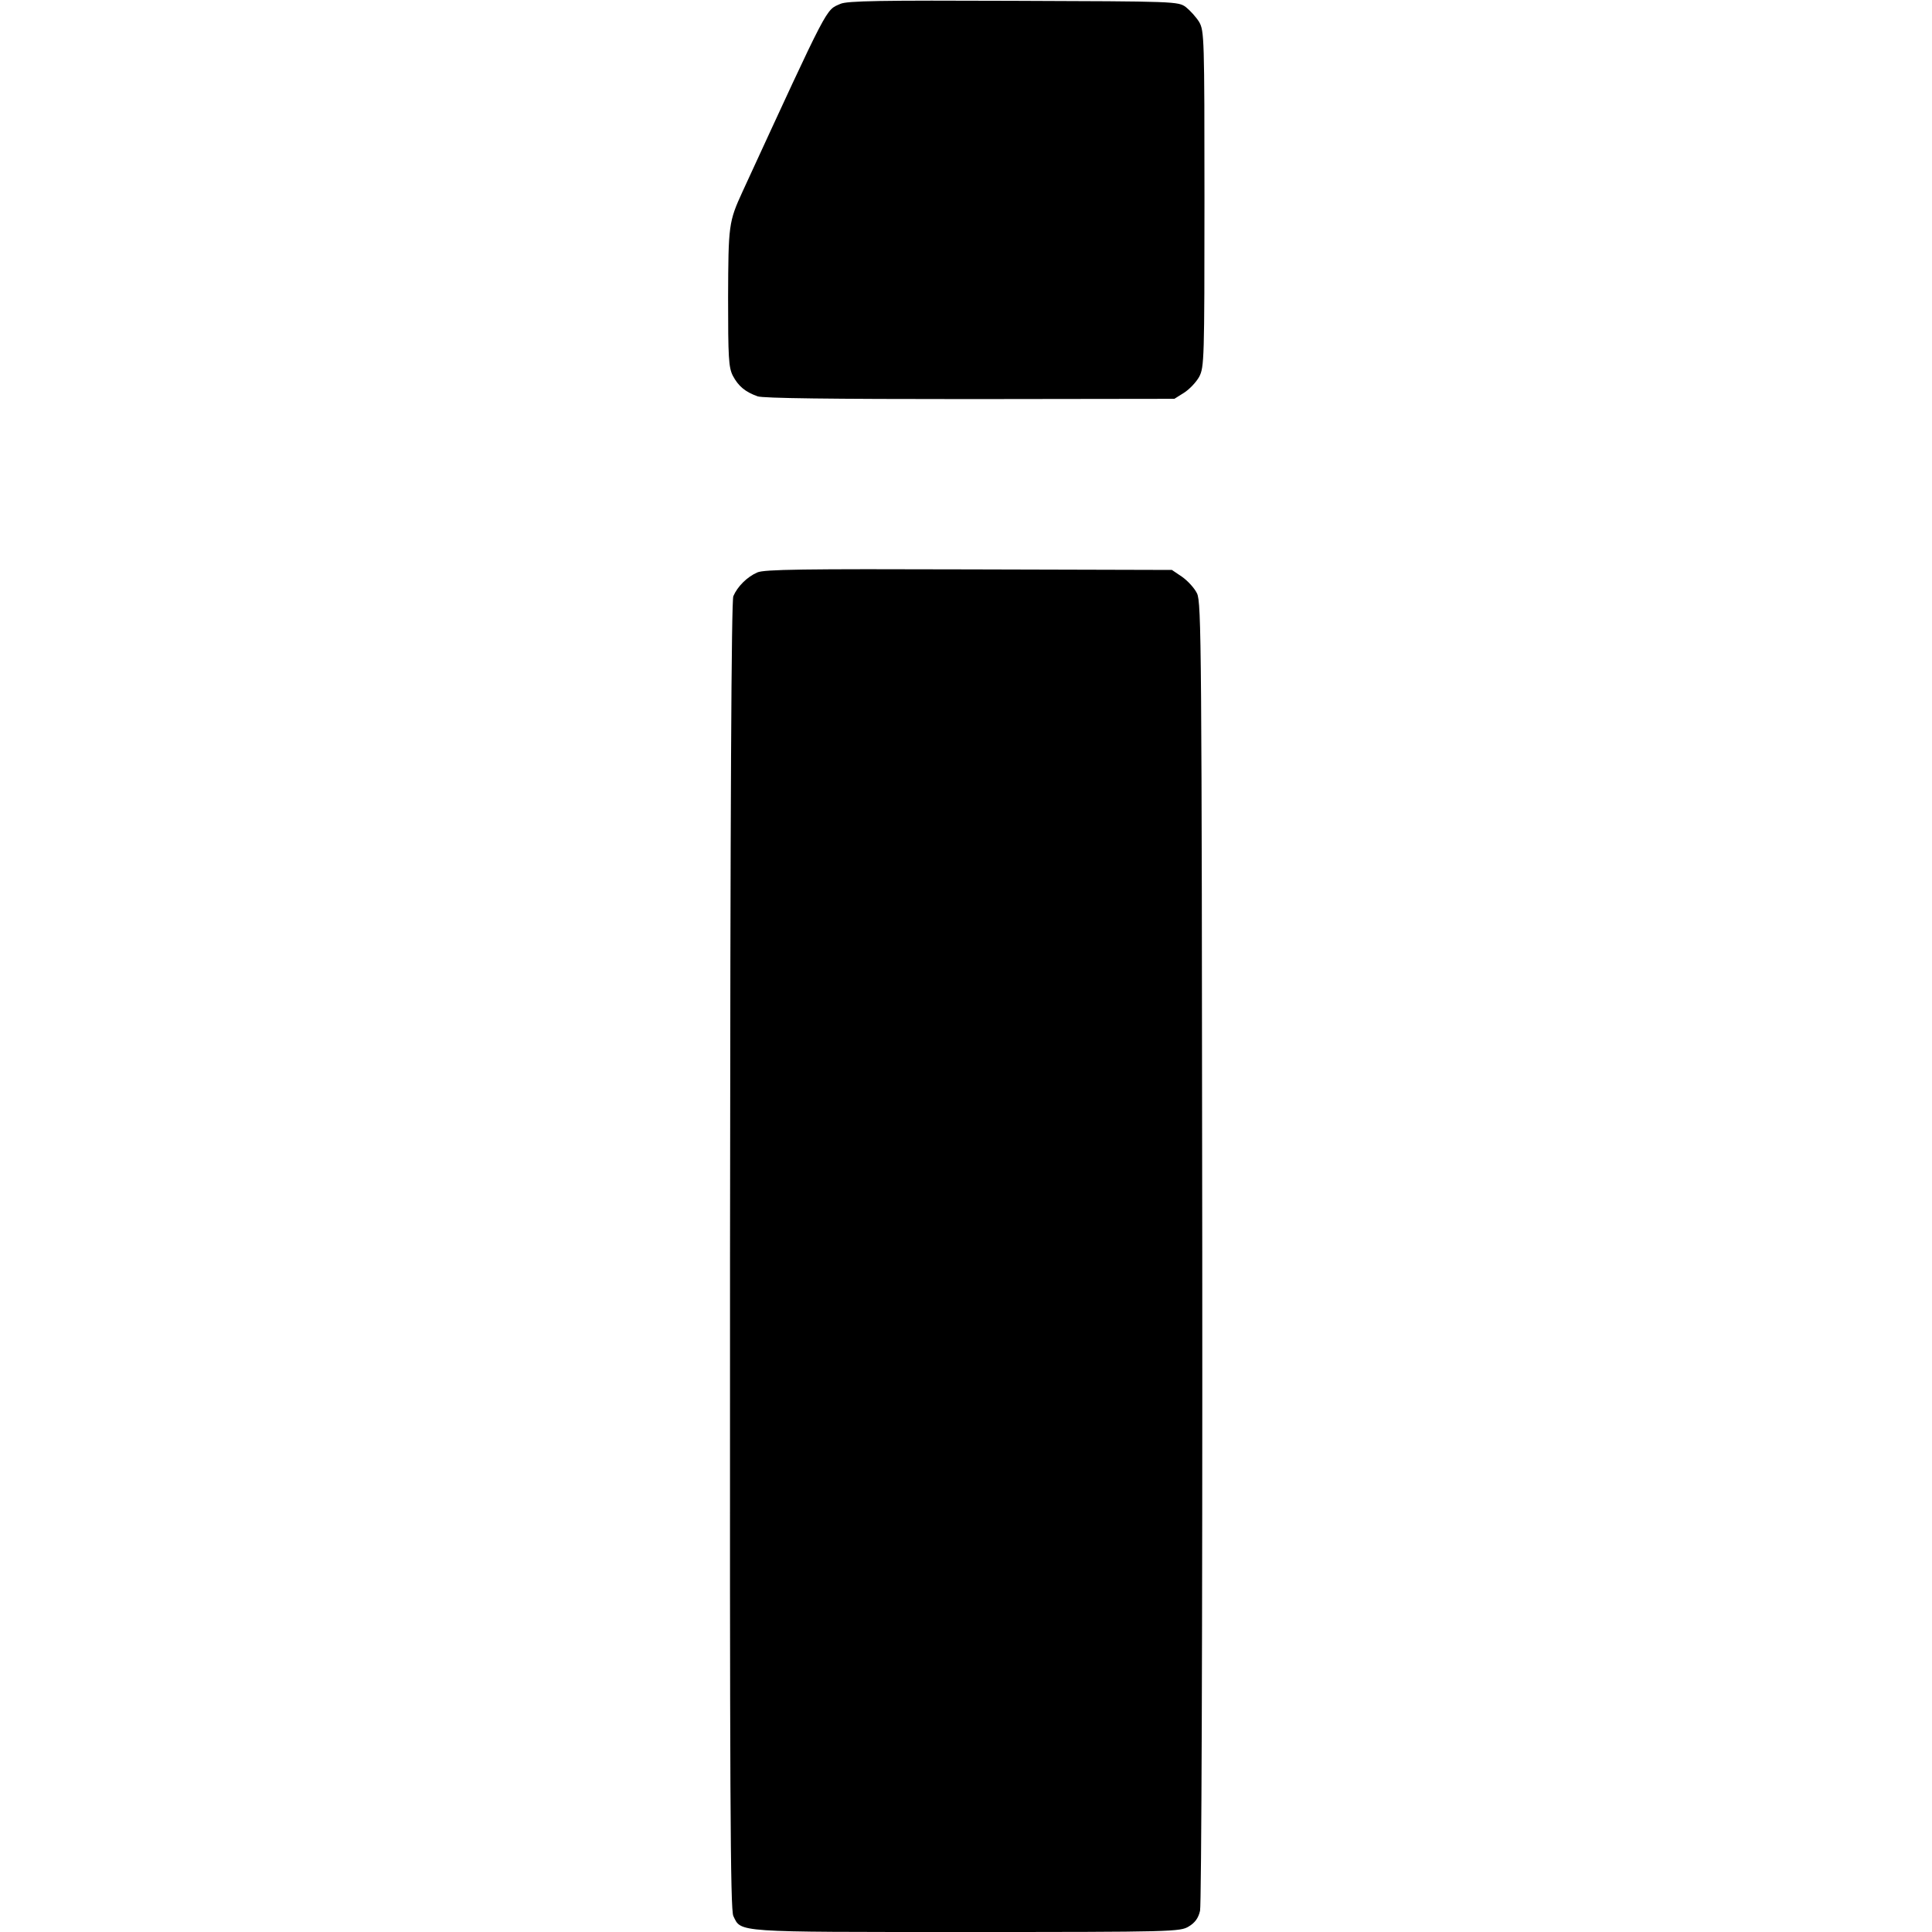 <?xml version="1.0" standalone="no"?>
<!DOCTYPE svg PUBLIC "-//W3C//DTD SVG 20010904//EN"
 "http://www.w3.org/TR/2001/REC-SVG-20010904/DTD/svg10.dtd">
<svg version="1.0" xmlns="http://www.w3.org/2000/svg"
 width="700pt" height="700pt" viewBox="0 0 700 700"
 preserveAspectRatio="xMidYMid meet">
<g transform="translate(0,700) scale(0.1,-0.1)"
fill="#000000" stroke="none">
<path d="M3045 6986 c-54 -24 -38 7 -355 -681 -50 -109 -51 -121 -52 -383 0
-218 2 -253 17 -283 20 -38 45 -59 90 -75 20 -7 262 -10 770 -10 l740 1 35 22
c19 12 44 38 55 58 18 35 19 61 19 644 0 584 -1 609 -19 641 -11 18 -33 42
-48 54 -28 21 -36 21 -625 23 -480 2 -603 0 -627 -11z"/>
<path d="M2744 4926 c-37 -16 -72 -51 -87 -86 -7 -17 -11 -737 -12 -2390 -1
-1951 1 -2370 12 -2392 29 -60 0 -58 845 -58 749 0 774 1 805 20 22 13 35 30
41 57 5 22 9 1007 8 2388 -2 2198 -3 2352 -19 2385 -9 19 -34 46 -54 60 l-37
25 -735 2 c-604 2 -742 0 -767 -11z"/>
</g>
</svg>
